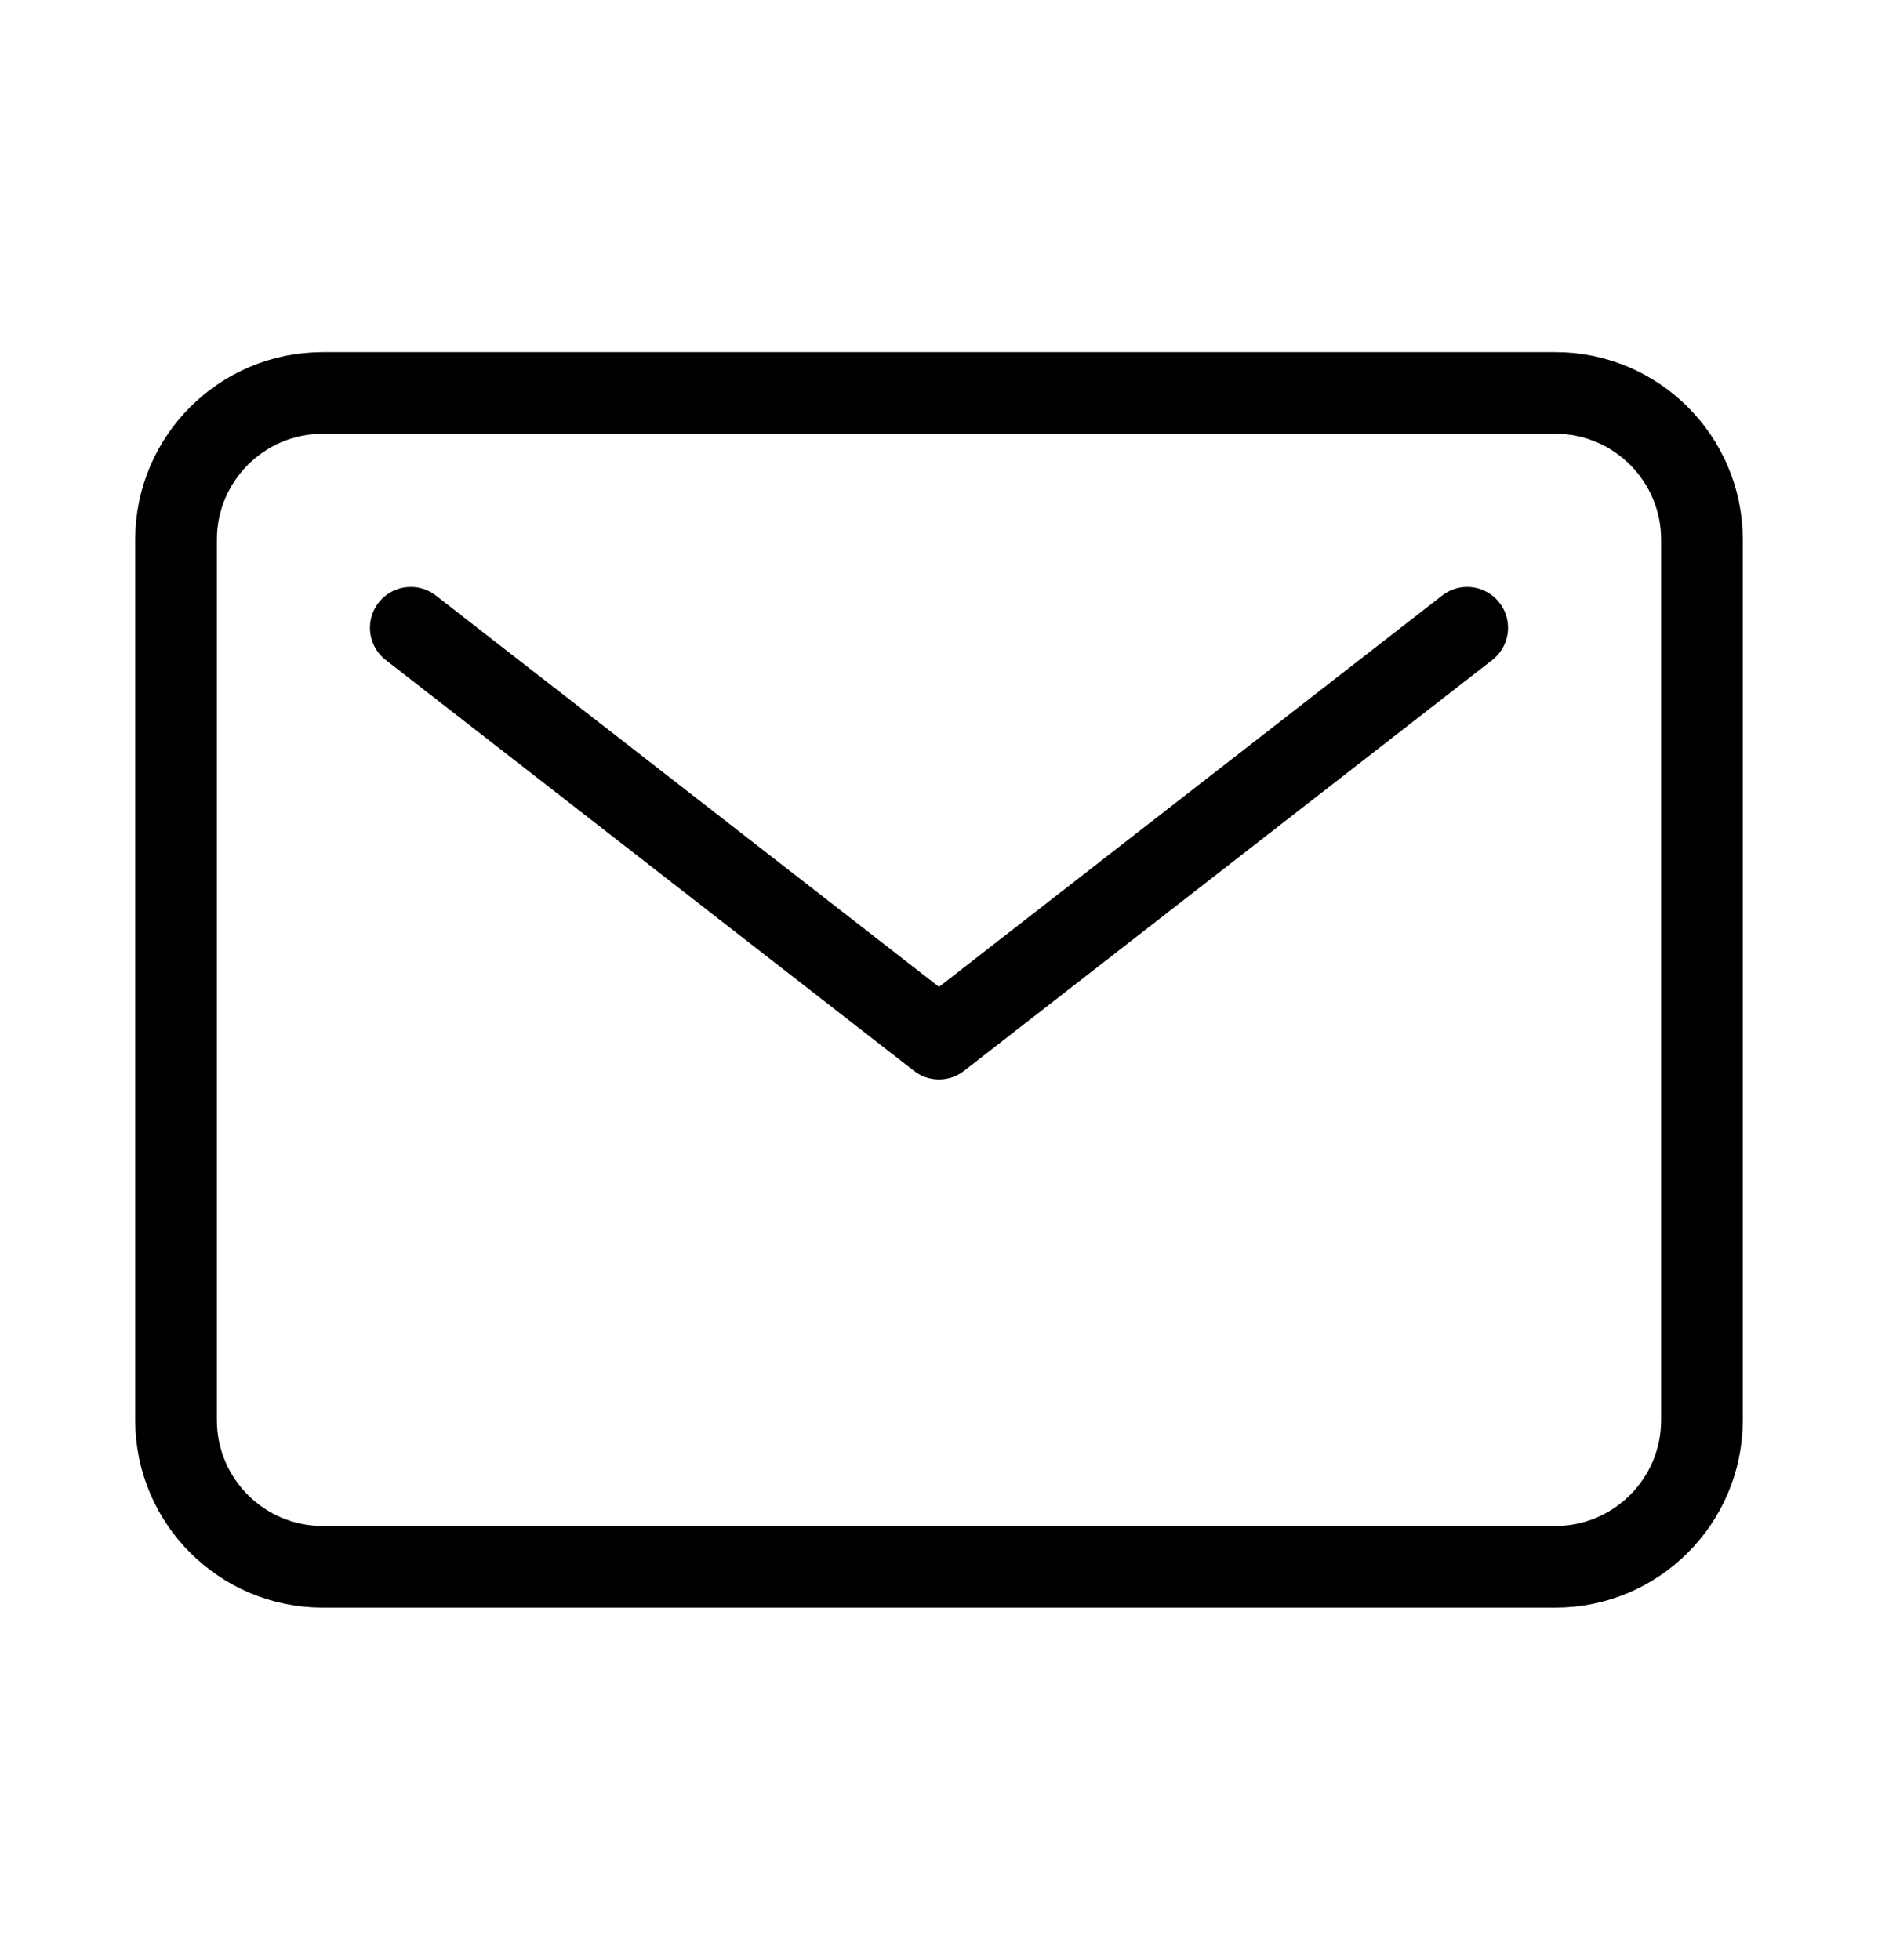 <svg width="23" height="24" viewBox="0 0 23 24" fill="none" xmlns="http://www.w3.org/2000/svg">
<path d="M19.047 4.812H3.953C2.961 4.812 2.156 5.617 2.156 6.609V17.391C2.156 18.383 2.961 19.188 3.953 19.188H19.047C20.039 19.188 20.844 18.383 20.844 17.391V6.609C20.844 5.617 20.039 4.812 19.047 4.812Z" stroke="black" stroke-linecap="round" stroke-linejoin="round"/>
<path d="M5.031 7.688L11.5 12.719L17.969 7.688" stroke="black" stroke-linecap="round" stroke-linejoin="round"/>
</svg>
